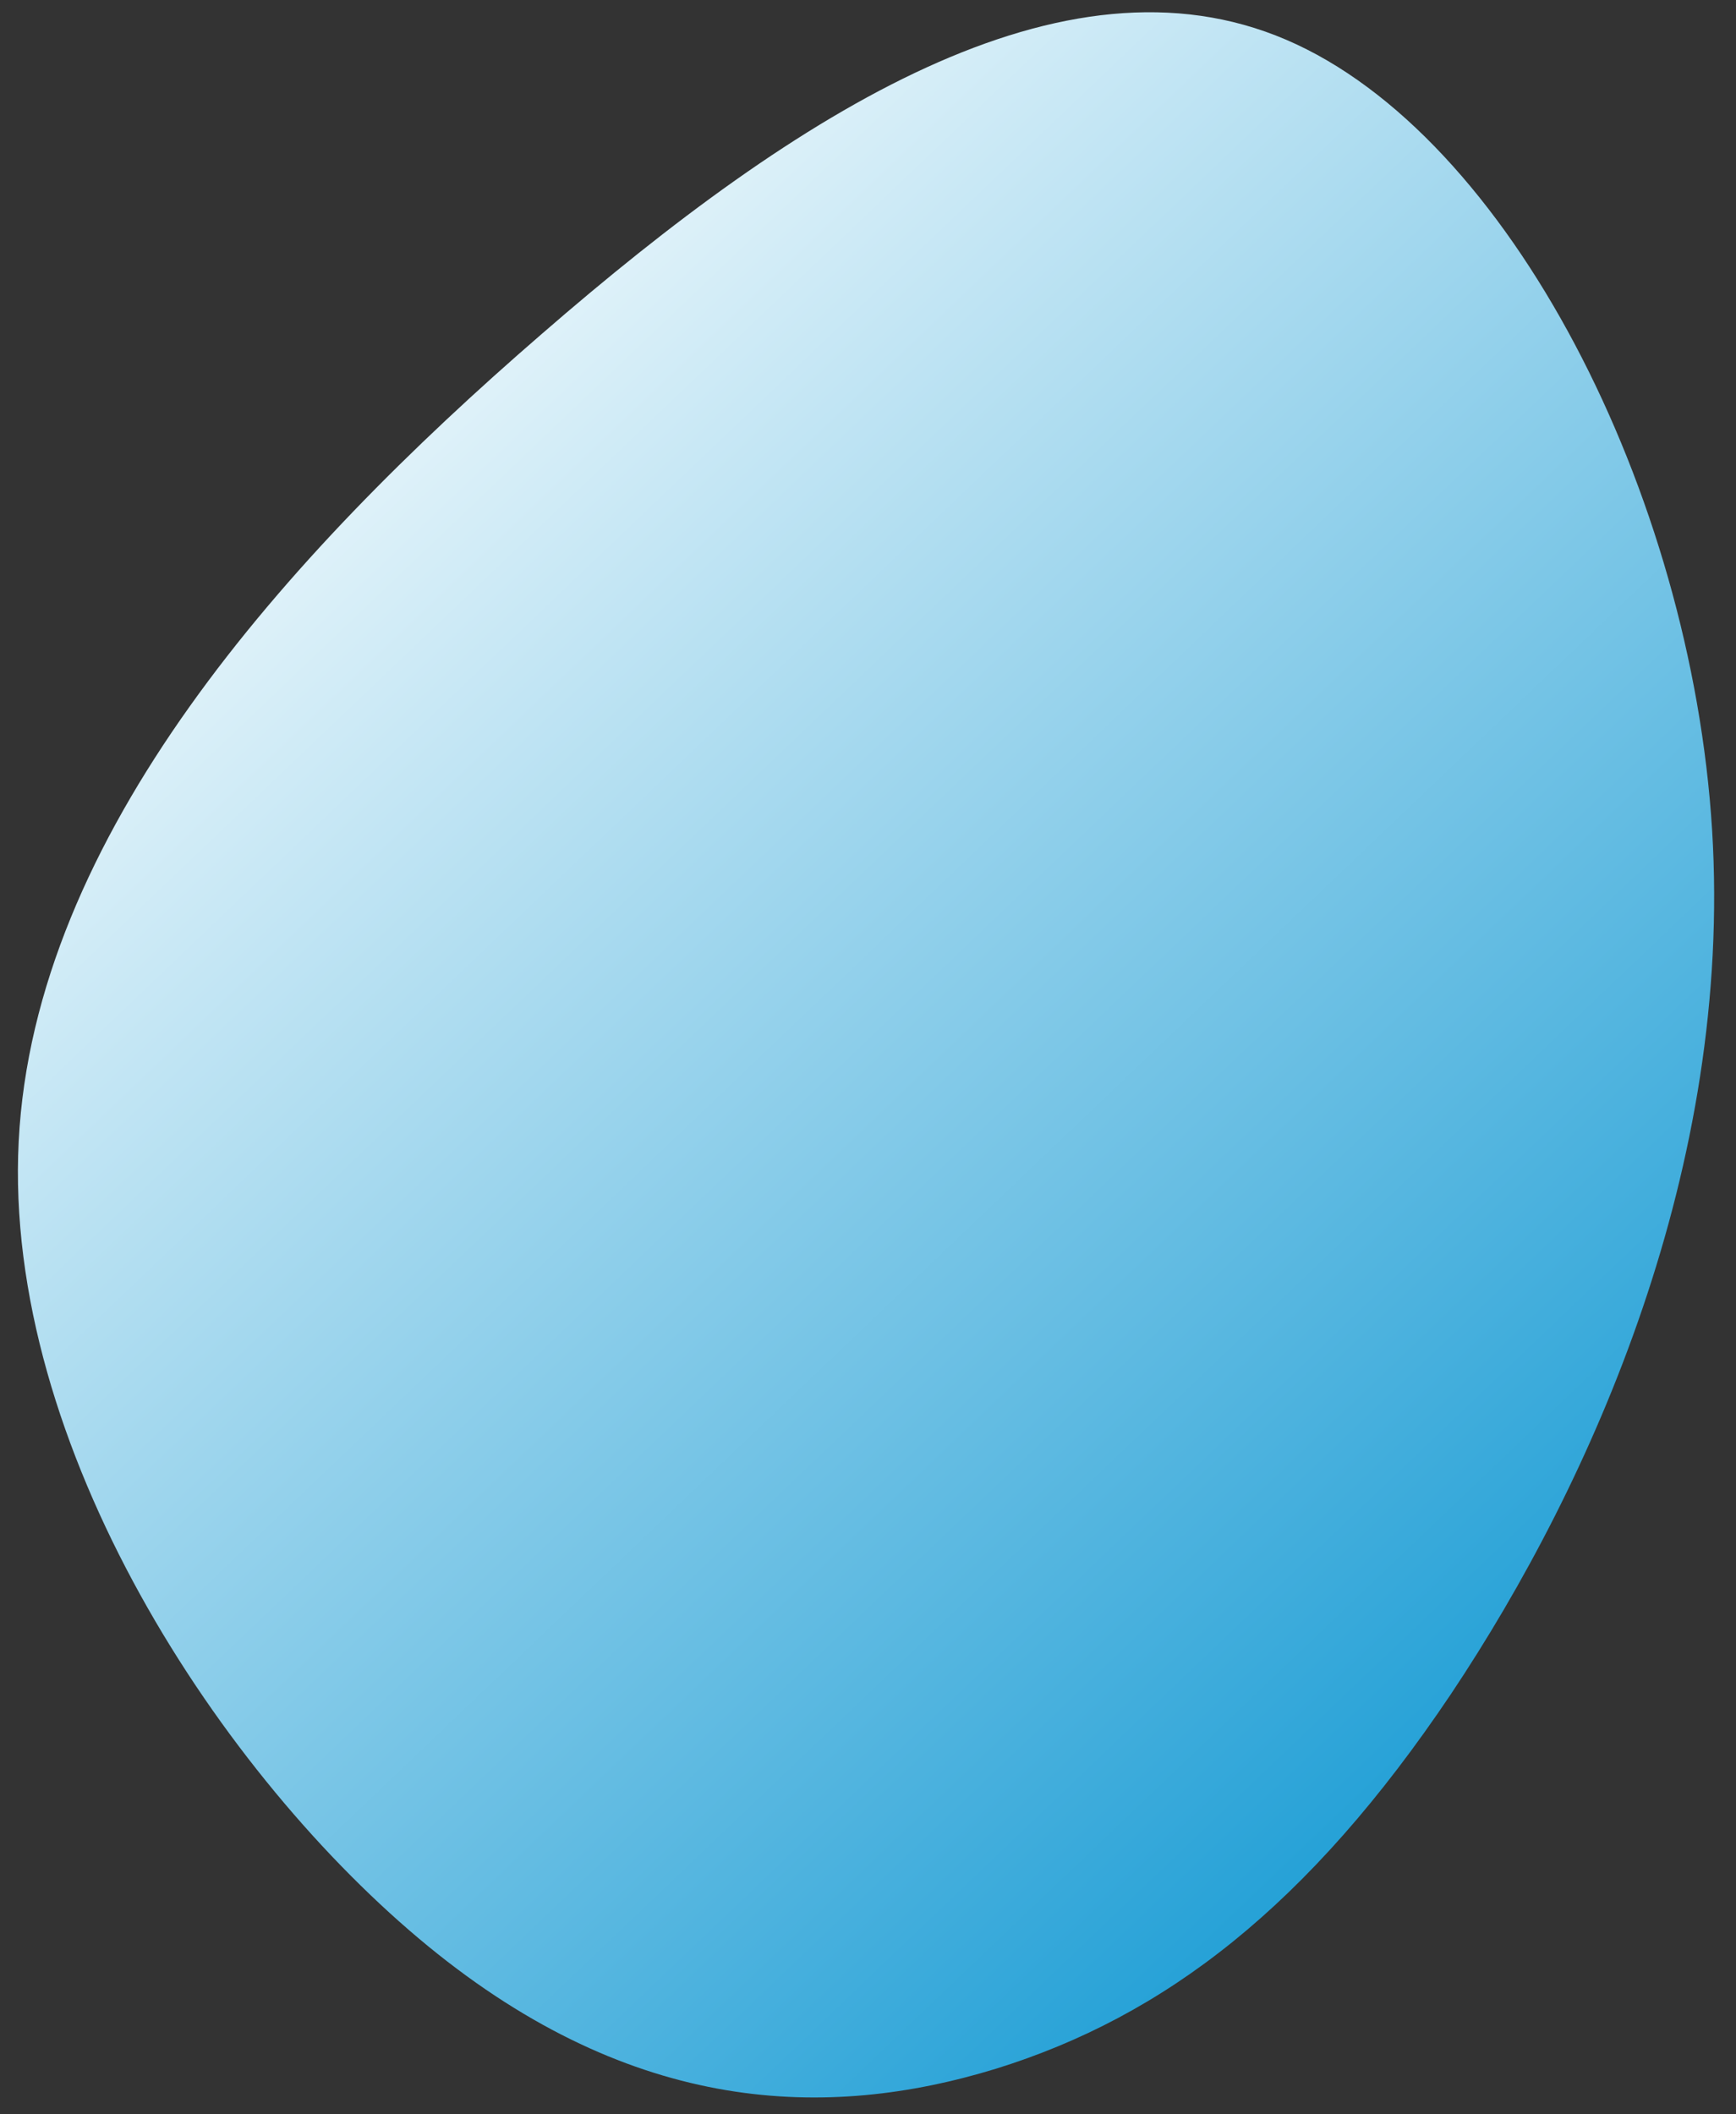 <svg width="69" height="84" viewBox="0 0 69 84" fill="none" xmlns="http://www.w3.org/2000/svg">
<rect x="0" y="0" width="69" height="84" fill="#333333" stroke="none"/>
<path d="M57.675 67.296C52.009 75.735 46.289 80.108 39.581 82.19C32.884 84.242 25.203 84.025 17.019 77.323C8.835 70.62 0.123 57.469 0.743 45.341C1.363 33.214 11.301 22.117 21.532 13.268C31.743 4.405 42.263 -2.217 51.123 1.58C59.984 5.377 67.22 19.601 68.05 32.969C68.875 46.315 63.32 58.842 57.675 67.296Z" fill="url(#paint0_linear_3_1042)"/>
<defs>
<linearGradient id="paint0_linear_3_1042" x1="15.344" y1="13.744" x2="72.404" y2="73.553" gradientUnits="userSpaceOnUse">
<stop stop-color="#E9F6FB"/>
<stop offset="1" stop-color="#0091D0"/>
</linearGradient>
</defs>
</svg>
